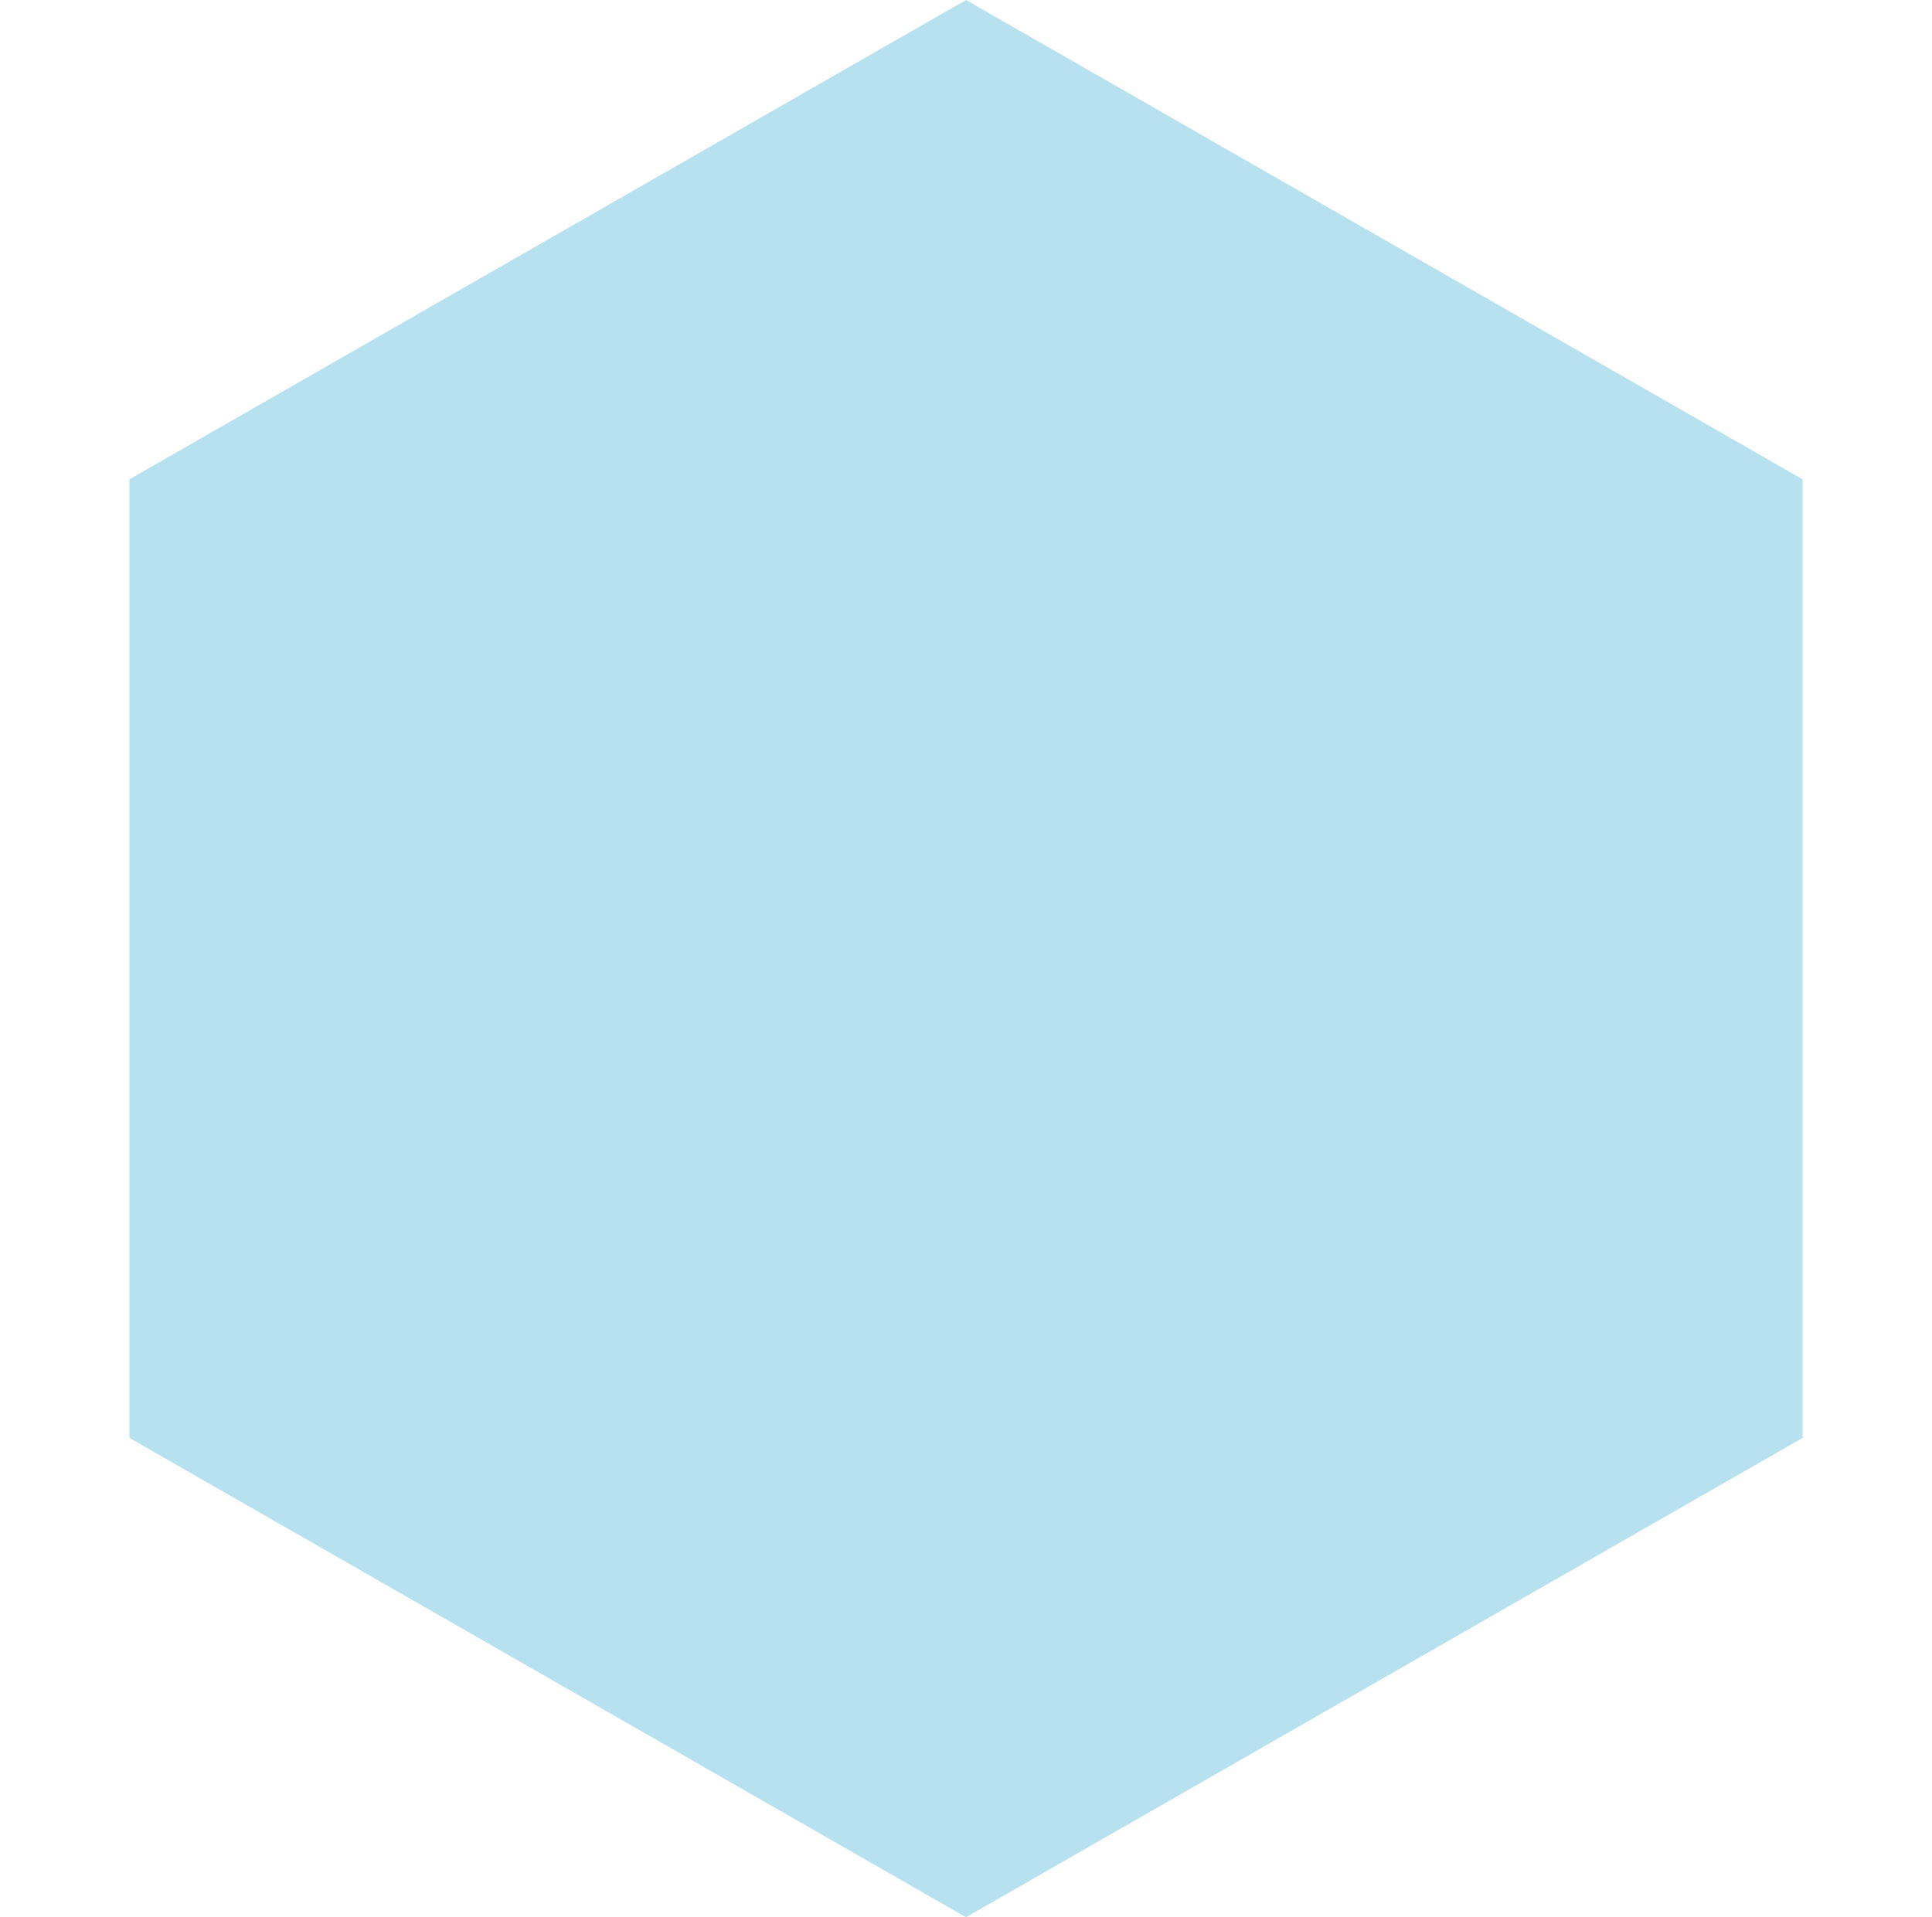 <?xml version="1.0" encoding="UTF-8"?> <svg xmlns="http://www.w3.org/2000/svg" width="267" height="265" viewBox="0 0 267 265" fill="none"><g filter="url(#filter0_n_218_167)"><path d="M133.5 265L17.886 198.75L17.886 66.25L133.5 1.88466e-05L249.114 66.25L249.114 198.75L133.5 265Z" fill="#B7E1EF"></path></g><defs><filter id="filter0_n_218_167" x="17.886" y="0" width="231.229" height="265" filterUnits="userSpaceOnUse" color-interpolation-filters="sRGB"><feFlood flood-opacity="0" result="BackgroundImageFix"></feFlood><feBlend mode="normal" in="SourceGraphic" in2="BackgroundImageFix" result="shape"></feBlend><feTurbulence type="fractalNoise" baseFrequency="2 2" stitchTiles="stitch" numOctaves="3" result="noise" seed="3008"></feTurbulence><feColorMatrix in="noise" type="luminanceToAlpha" result="alphaNoise"></feColorMatrix><feComponentTransfer in="alphaNoise" result="coloredNoise1"><feFuncA type="discrete"></feFuncA></feComponentTransfer><feComposite operator="in" in2="shape" in="coloredNoise1" result="noise1Clipped"></feComposite><feFlood flood-color="rgba(255, 255, 255, 0.25)" result="color1Flood"></feFlood><feComposite operator="in" in2="noise1Clipped" in="color1Flood" result="color1"></feComposite><feMerge result="effect1_noise_218_167"><feMergeNode in="shape"></feMergeNode><feMergeNode in="color1"></feMergeNode></feMerge></filter></defs></svg> 